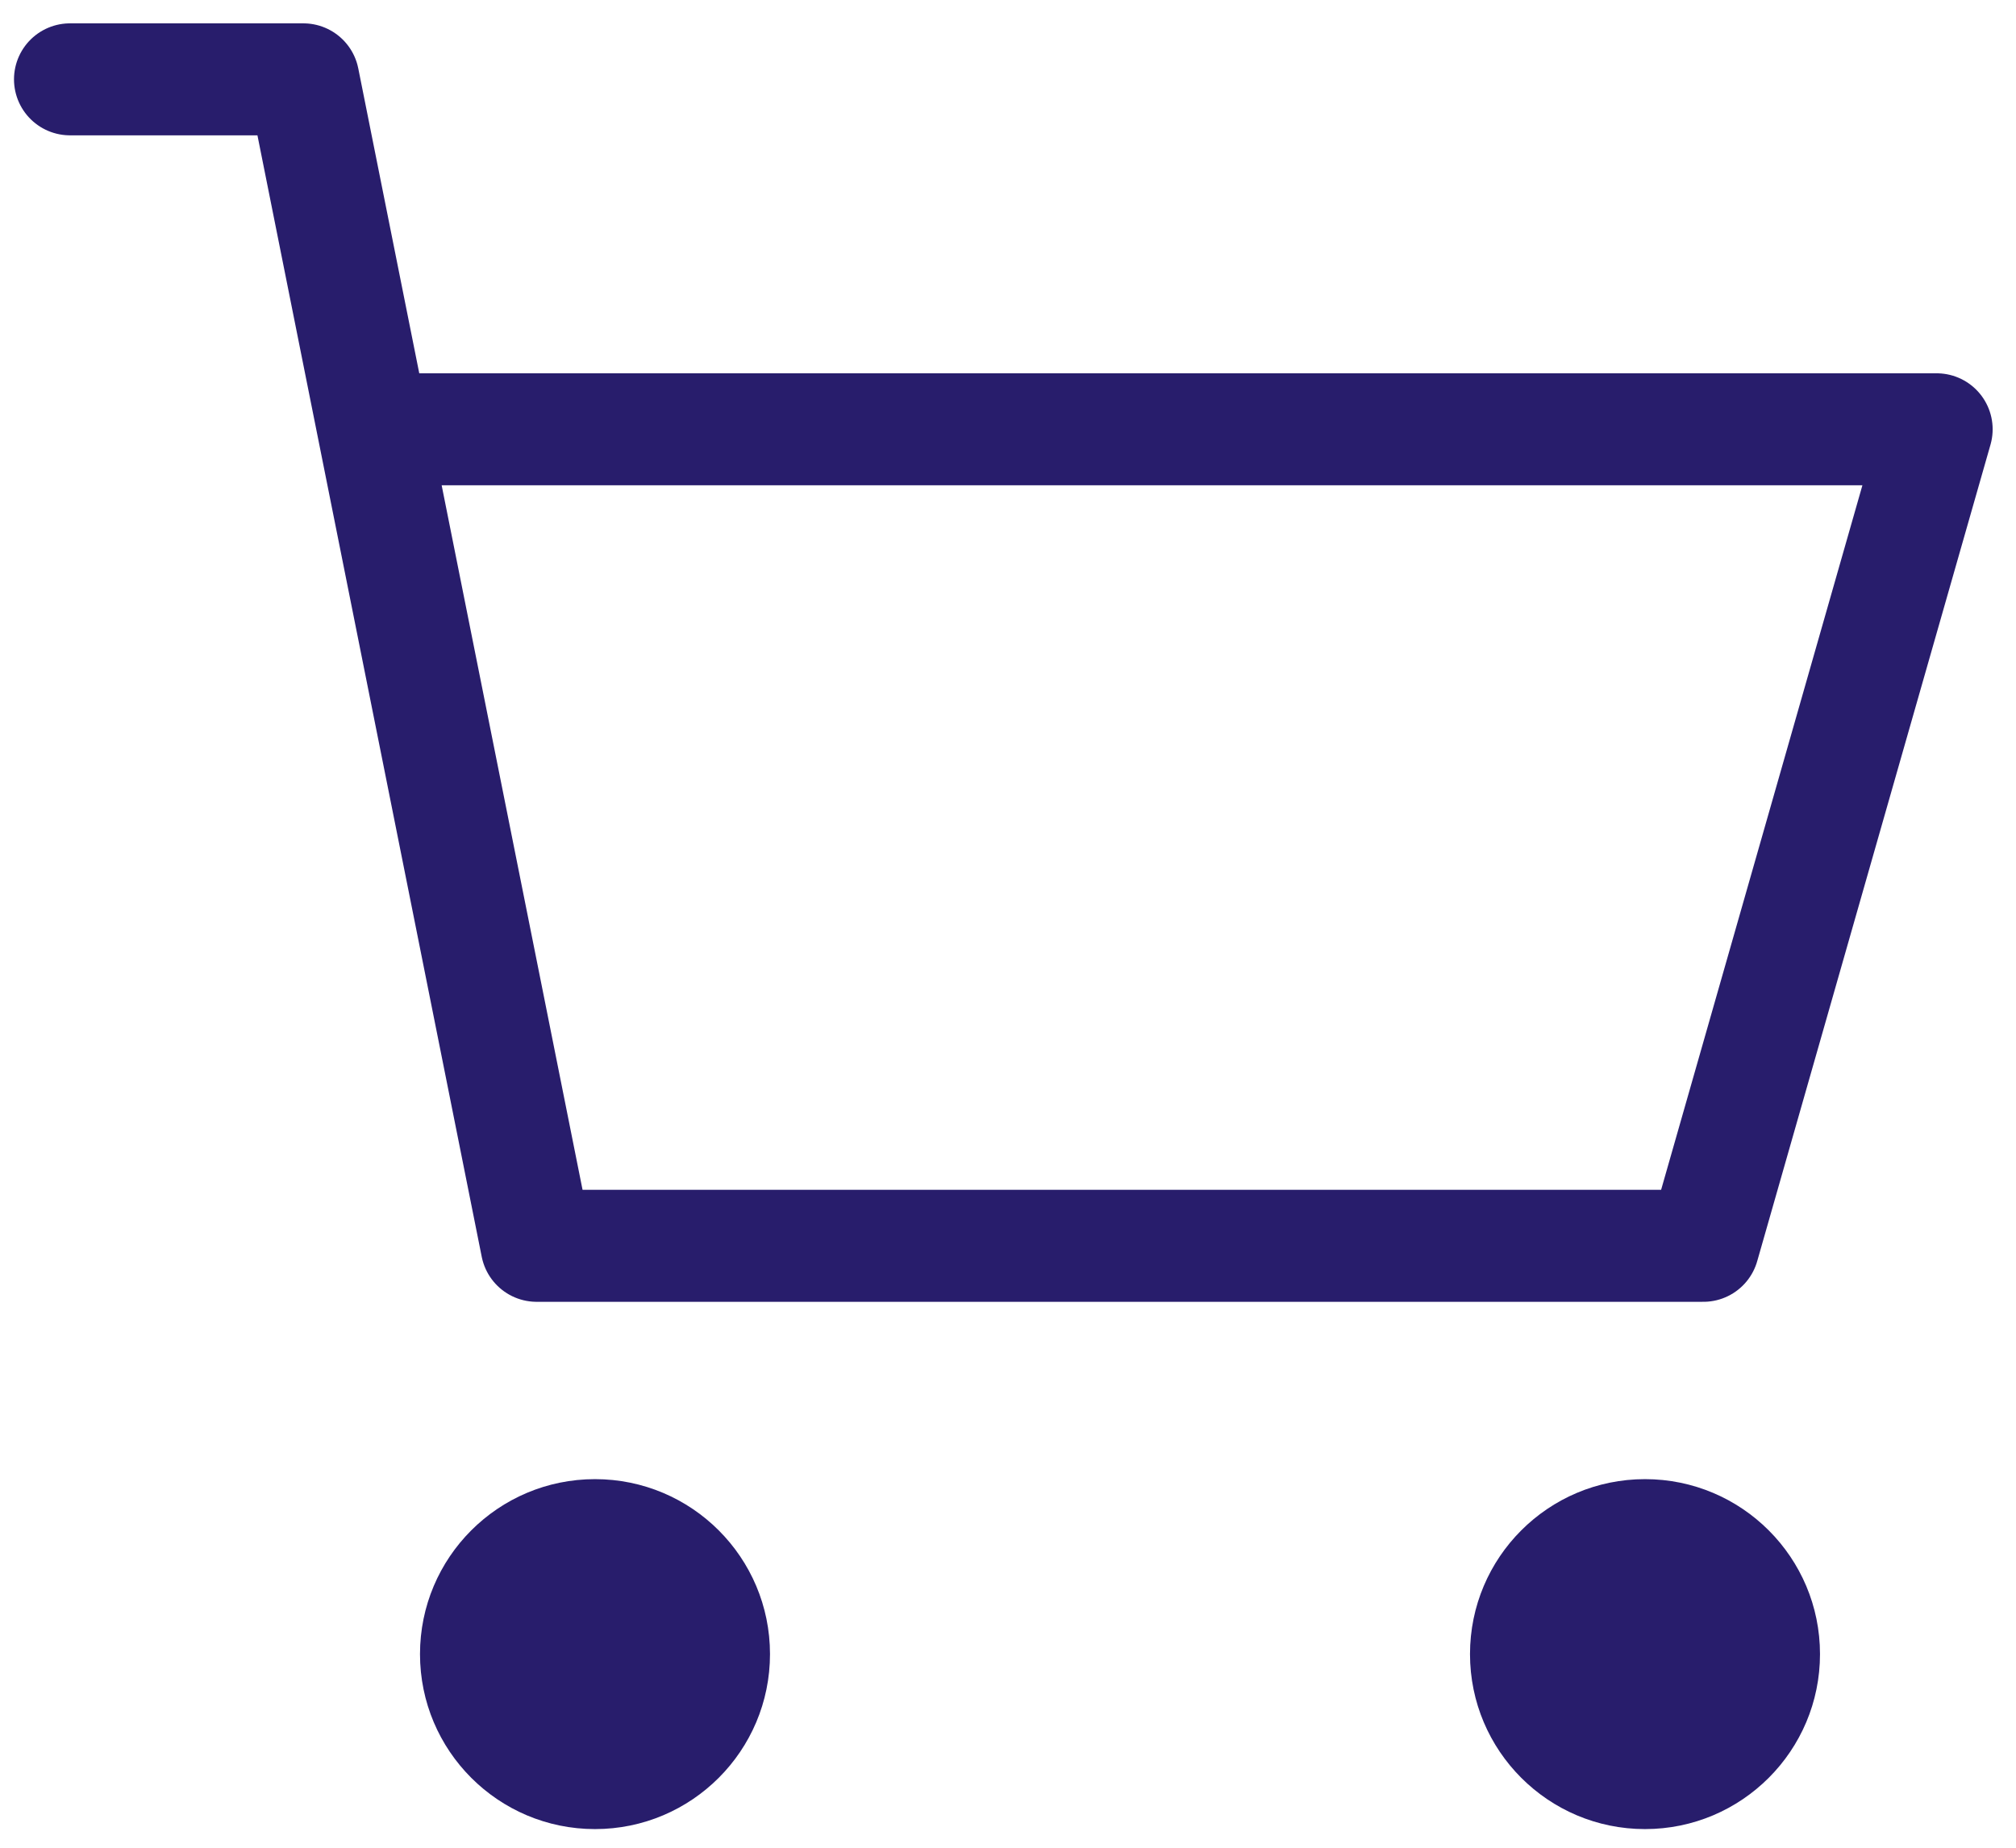 <svg width="36" height="33" viewBox="0 0 36 33" fill="none" xmlns="http://www.w3.org/2000/svg">
<path d="M10.625 32.667C12.351 32.667 13.75 31.267 13.75 29.542C13.75 27.816 12.351 26.417 10.625 26.417C8.899 26.417 7.5 27.816 7.5 29.542C7.5 31.267 8.899 32.667 10.625 32.667Z" fill="#281D6C"/>
<path d="M29.375 32.667C31.101 32.667 32.5 31.267 32.5 29.542C32.5 27.816 31.101 26.417 29.375 26.417C27.649 26.417 26.25 27.816 26.25 29.542C26.25 31.267 27.649 32.667 29.375 32.667Z" fill="#281D6C"/>
<path d="M1.25 1.417H5.417L6.667 7.667M6.667 7.667L9.583 22.25H30.417L34.583 7.667H6.667Z" stroke="#281D6C" stroke-width="2" stroke-linecap="round" stroke-linejoin="round"/>
</svg>
